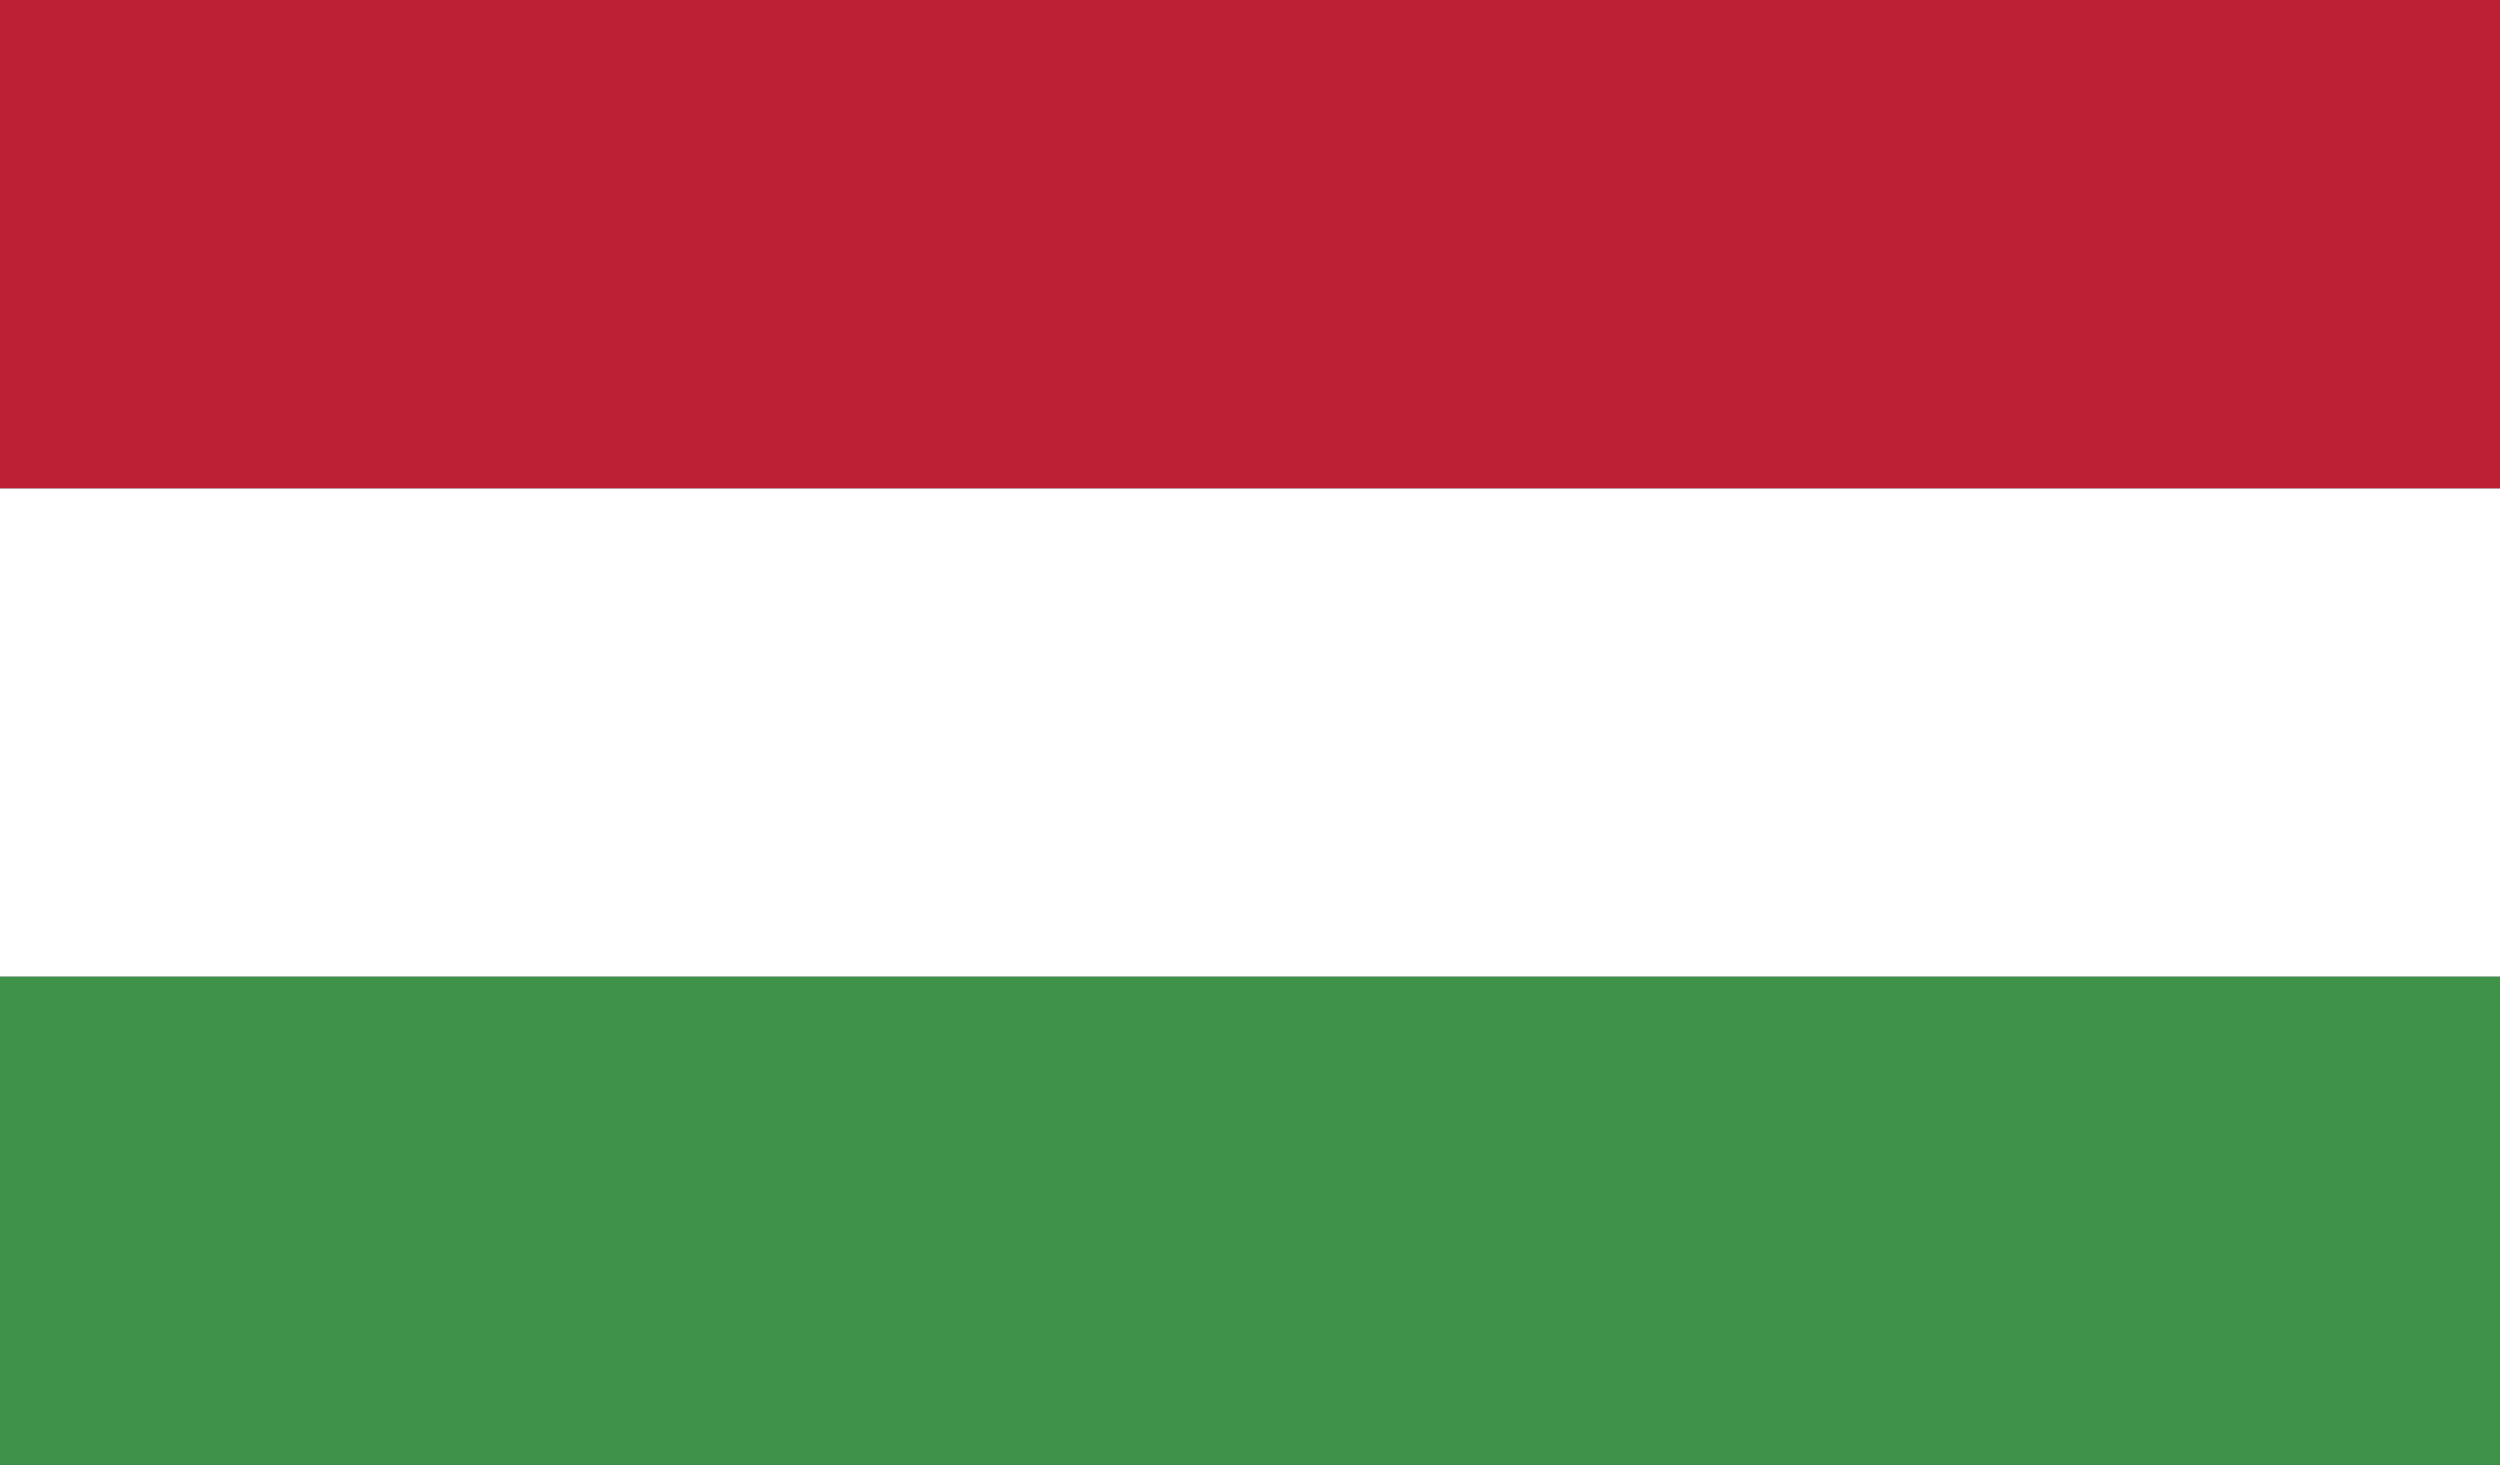 <?xml version="1.0" encoding="utf-8"?>
<svg version="1.1" id="Hungary" xmlns="http://www.w3.org/2000/svg" xmlns:xlink="http://www.w3.org/1999/xlink" x="0px" y="0px" width="512px" height="300px" viewBox="0 0 512 300" enable-background="new 0 0 512 300" xml:space="preserve">
<rect x="0" y="0" width="512" height="300" fill="#333333" stroke="none"/>
<rect y="200" width="512" height="100" fill="#3E9348"/><rect y="100" width="512" height="100" fill="#FFF"/><rect width="512" height="100" fill="#BD1F34"/></svg>